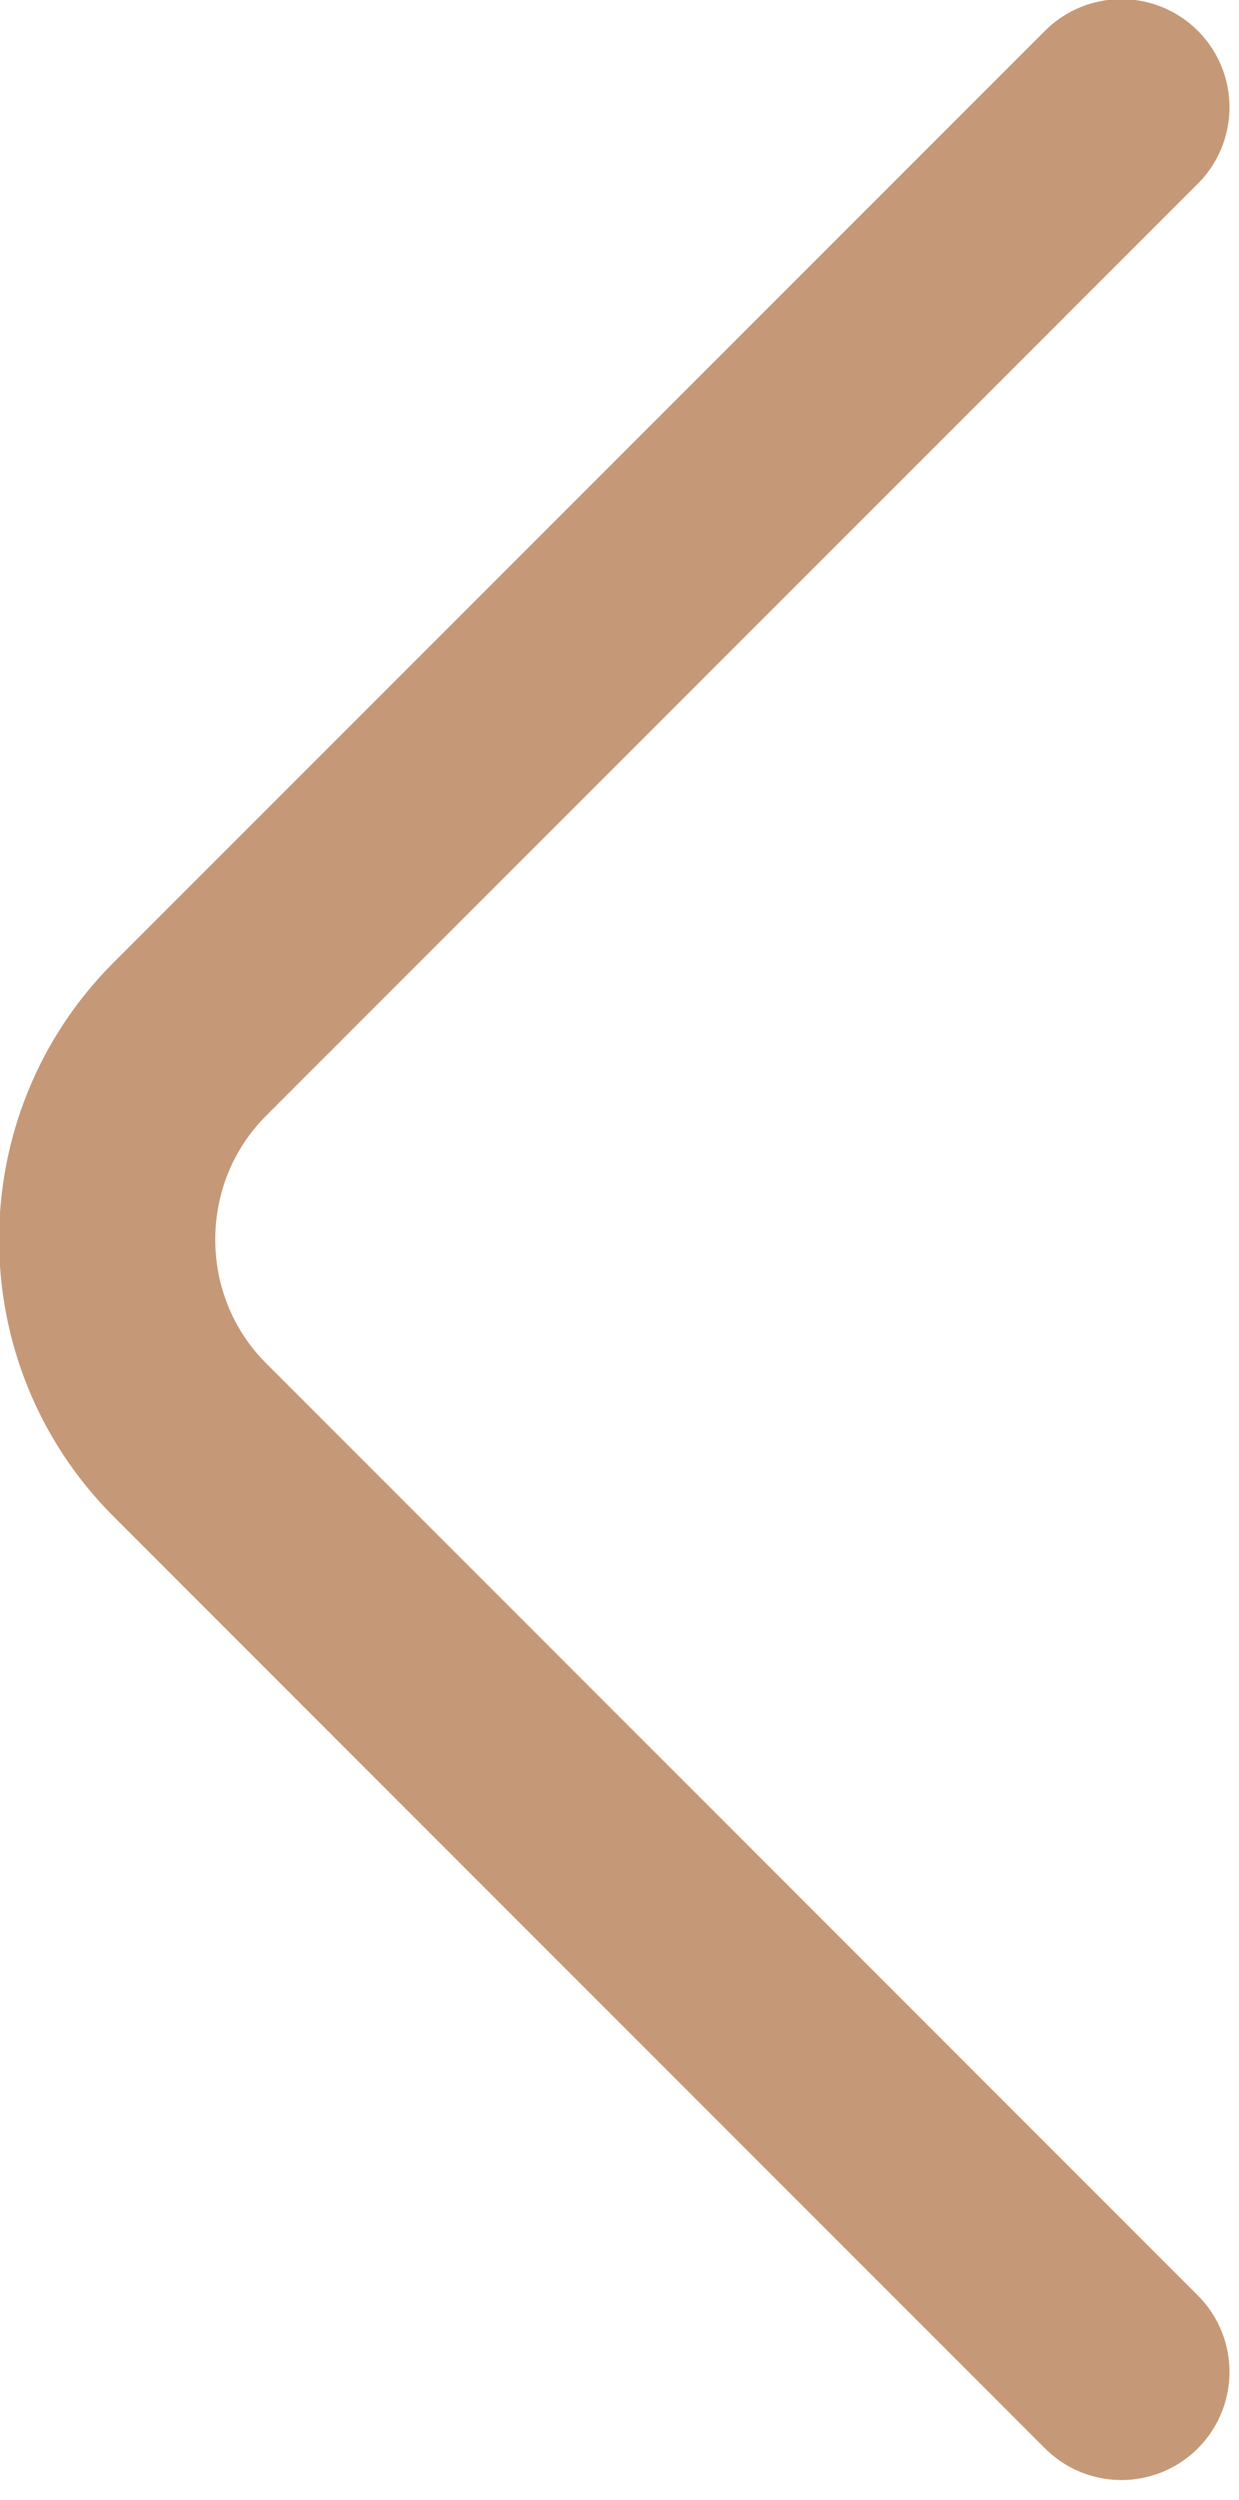 <?xml version="1.0" encoding="UTF-8"?> <svg xmlns="http://www.w3.org/2000/svg" viewBox="0 0 8.598 17.34" fill="none"><path d="M7.782 16.452L1.316 9.986C0.553 9.222 0.553 7.973 1.316 7.209L7.782 0.744" stroke="#C59977" stroke-width="1.5" stroke-miterlimit="10" stroke-linecap="round" stroke-linejoin="round"></path></svg> 